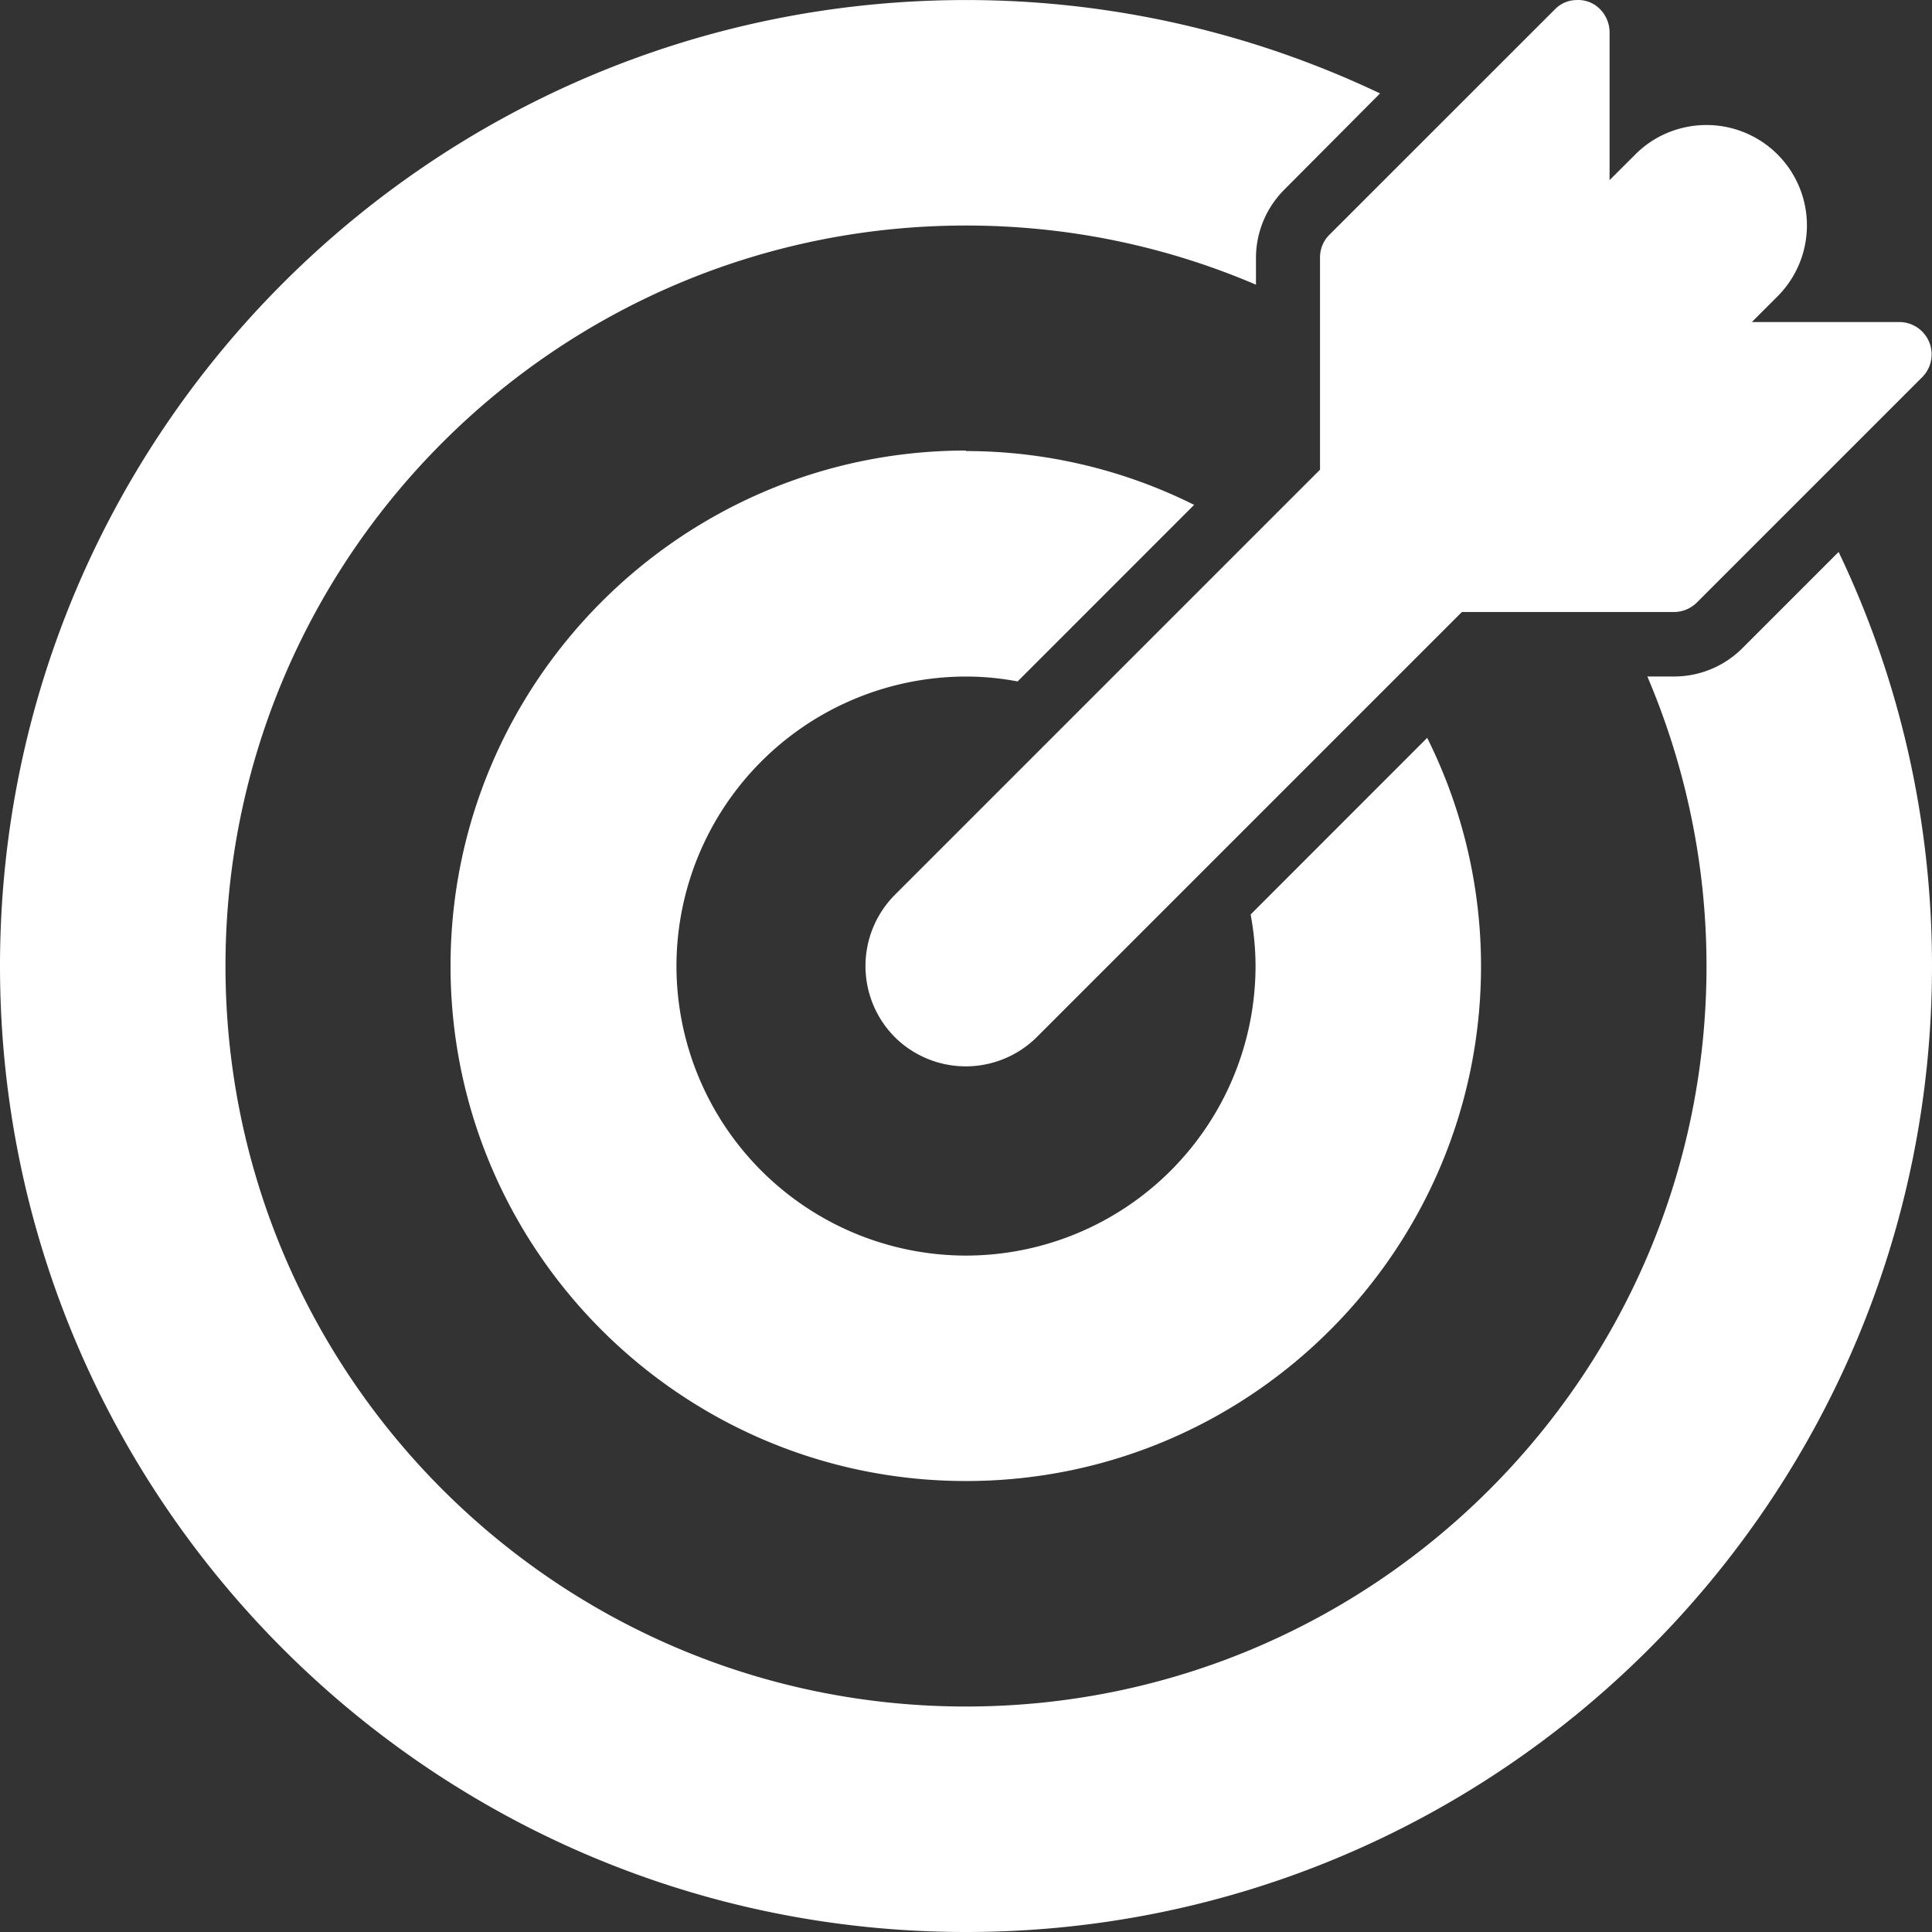<svg width="45" height="45" fill="none" xmlns="http://www.w3.org/2000/svg"><rect width="100%" height="100%" fill="#333333" stroke="none"/><path d="M22.5.001C10.08.001 0 10.081 0 22.501S10.08 45 22.5 45 45 34.92 45 22.5c0-3.449-.777-6.722-2.175-9.644l-2.238 2.238a2.25 2.25 0 01-1.595.663h-.622a17.205 17.205 0 011.378 6.743c0 9.52-7.728 17.248-17.248 17.248-9.52 0-17.248-7.728-17.248-17.247 0-9.52 7.728-17.248 17.248-17.248 2.393 0 4.672.487 6.754 1.378v-.622c0-.6.238-1.17.663-1.595l2.227-2.238A22.43 22.43 0 0022.5.001zm14.223 0a.713.713 0 00-.508.218L30.963 5.47a.736.736 0 00-.217.529v4.941l-9.903 9.903a2.35 2.35 0 000 3.315 2.348 2.348 0 003.304 0l9.903-9.903h4.942a.762.762 0 00.528-.218l5.252-5.252a.753.753 0 00-.528-1.284h-3.44l.601-.601a2.338 2.338 0 00-1.657-3.988c-.6 0-1.202.228-1.657.684l-.601.6V.746a.77.77 0 00-.228-.538.709.709 0 00-.539-.207zM22.5 10.494c-6.62 0-12.006 5.387-12.006 12.006 0 6.62 5.386 11.996 12.006 11.996S34.496 29.12 34.496 22.5a11.91 11.91 0 00-1.254-5.314L29.13 21.3c.072.393.114.797.114 1.201a6.75 6.75 0 01-6.744 6.744 6.75 6.75 0 01-6.744-6.744 6.75 6.75 0 016.744-6.743c.414 0 .818.041 1.202.114l4.112-4.113a11.912 11.912 0 00-5.314-1.253v-.01z" fill="#fff"/></svg>